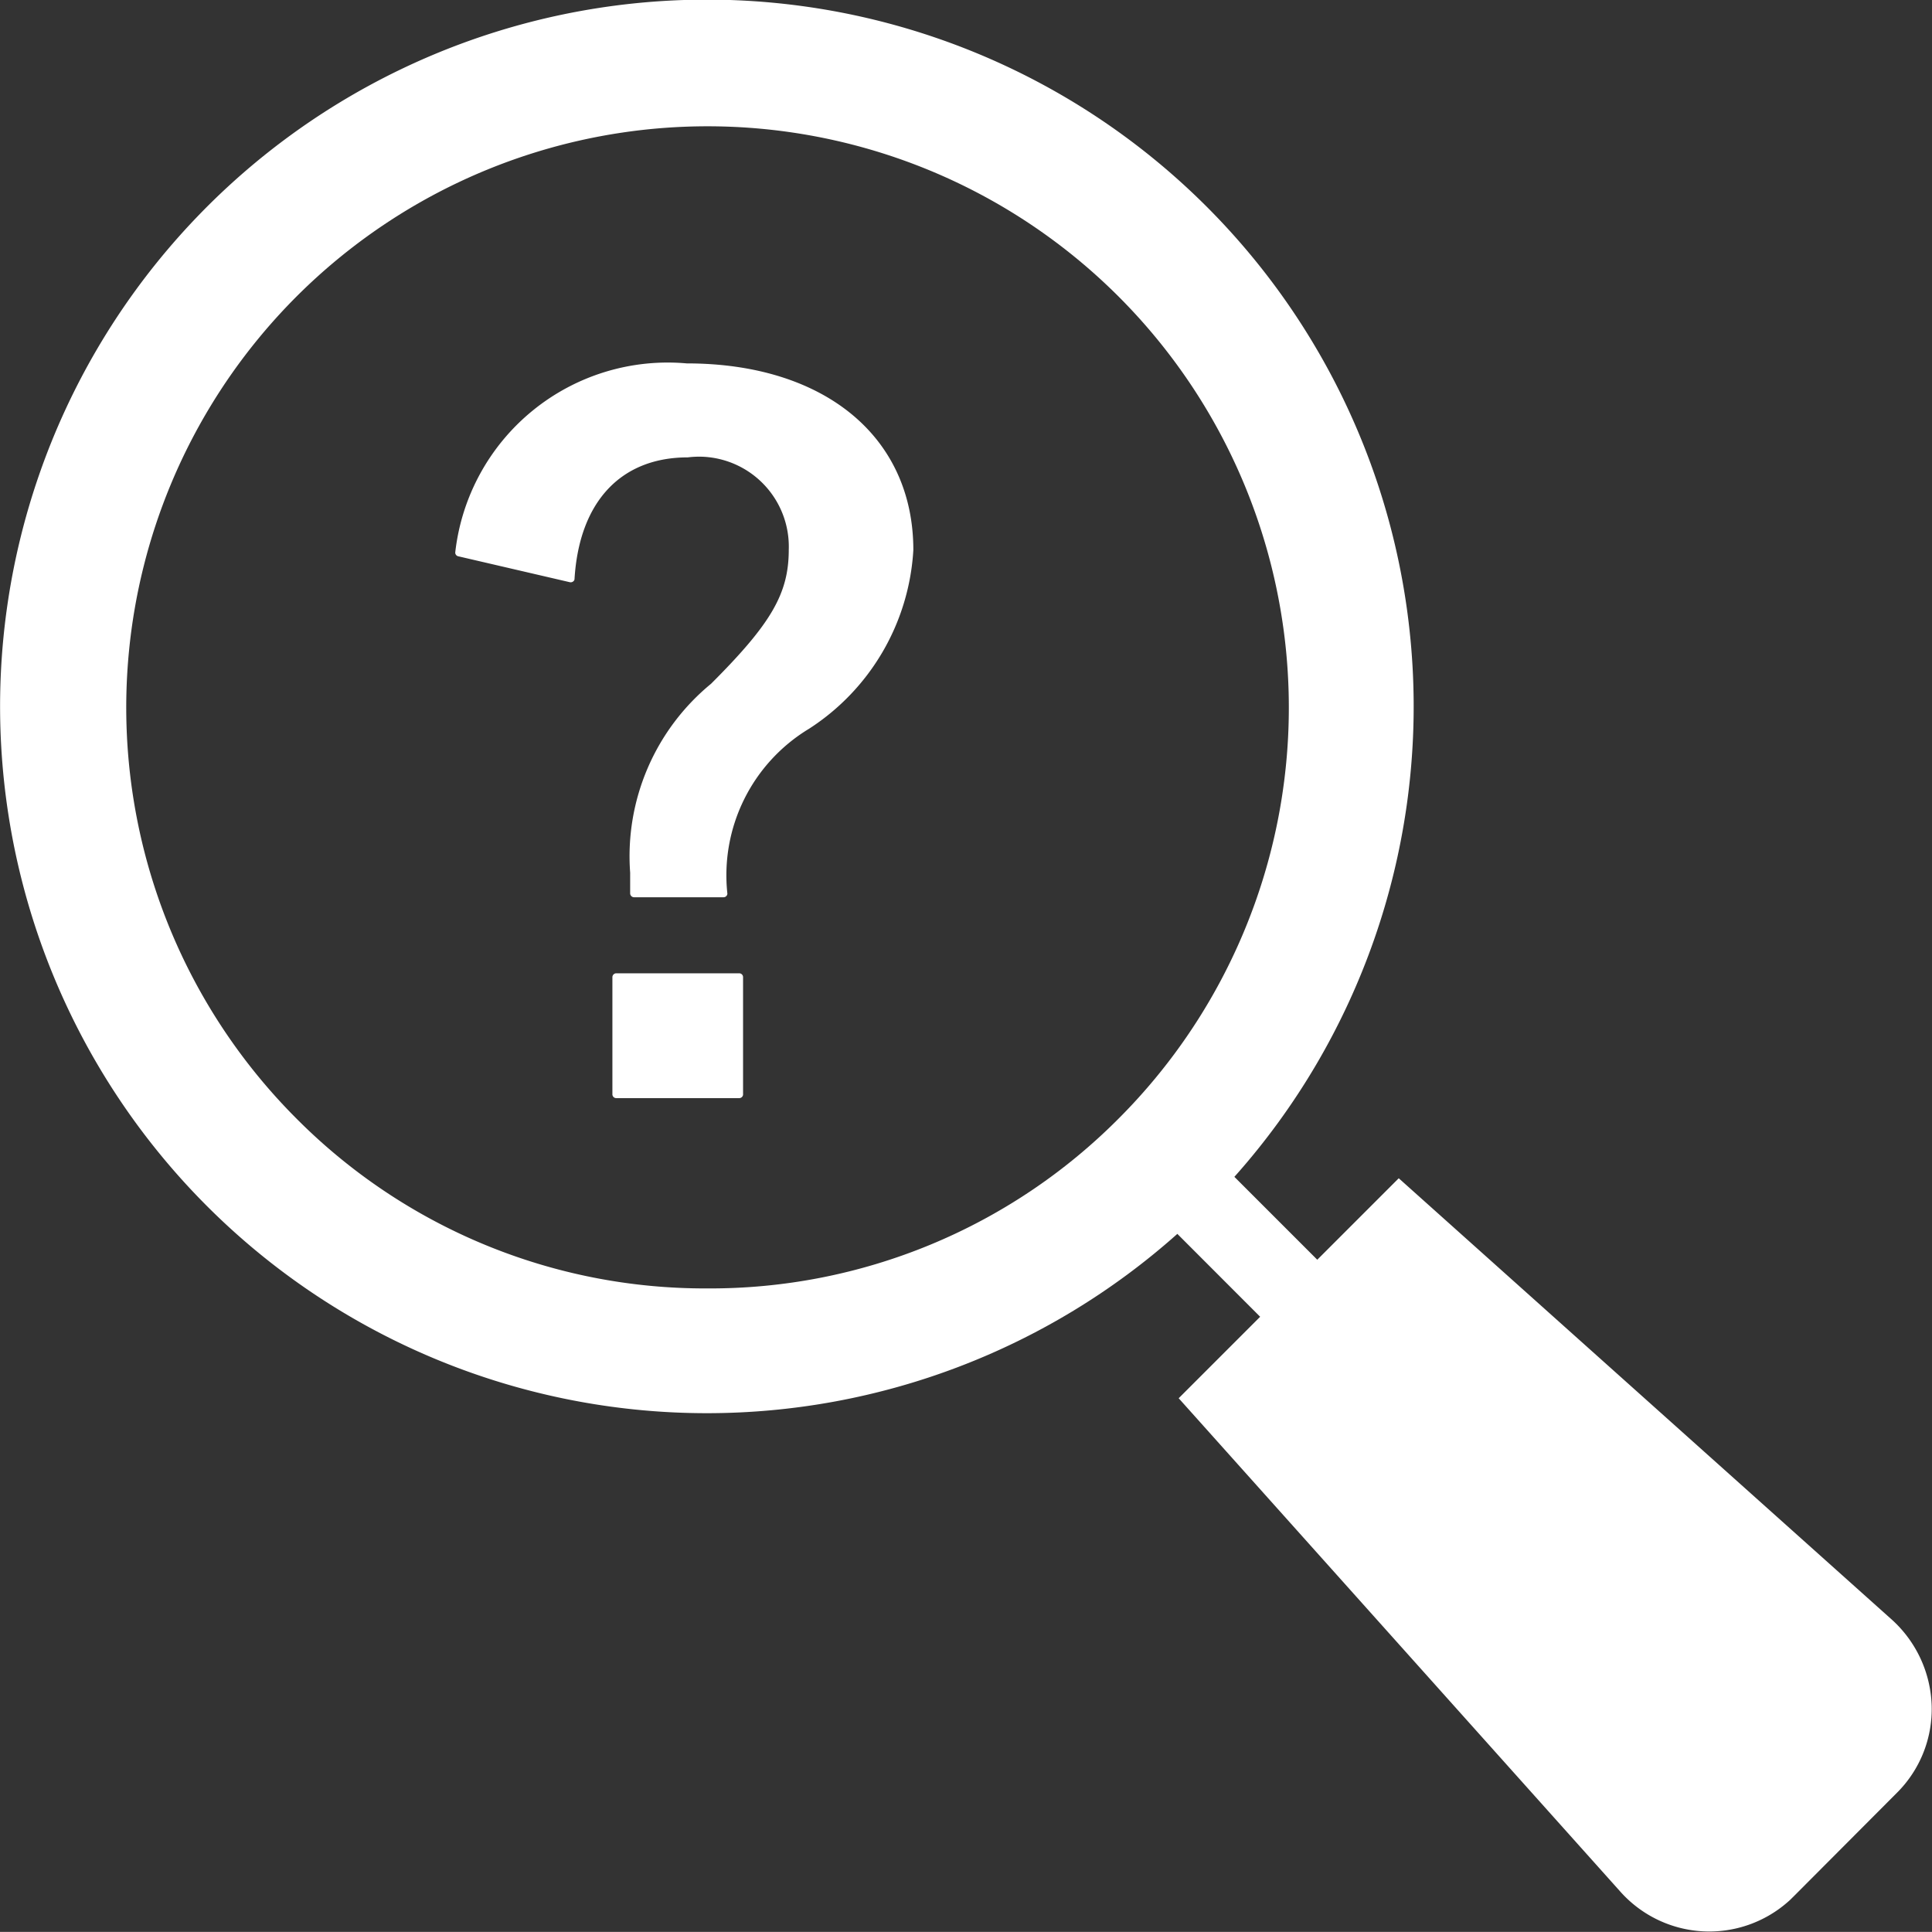 <svg xmlns="http://www.w3.org/2000/svg" width="23.169" height="23.168" viewBox="0 0 23.169 23.168">
  <rect x="0" y="0" width="23.169" height="23.168" fill="#333333" stroke="none"/>
  <g id="グループ_6132" data-name="グループ 6132" transform="translate(-9.735 -4.049)">
    <g id="グループ_1137" data-name="グループ 1137" transform="translate(15.192 8.397)">
      <g id="グループ_1136" data-name="グループ 1136" transform="translate(0 0)">
        <g id="グループ_1135" data-name="グループ 1135">
          <g id="グループ_1134" data-name="グループ 1134">
            <path id="パス_958" data-name="パス 958" d="M16.1,10.807a2.505,2.505,0,0,1,2.73-2.222c1.619,0,2.668.862,2.668,2.191a2.669,2.669,0,0,1-1.236,2.108,2.087,2.087,0,0,0-1,2.013H18.2v-.248a2.627,2.627,0,0,1,.955-2.232c.748-.748.945-1.111.945-1.64a1.126,1.126,0,0,0-1.093-1.16,1.159,1.159,0,0,0-.164.007c-.82,0-1.34.551-1.4,1.5Zm3.364,5.1v1.4H17.989V15.9Z" transform="translate(-16.056 -8.532)" fill="#fff"/>
            <path id="パス_959" data-name="パス 959" d="M19.462,17.351H17.988a.046.046,0,0,1-.047-.045h0V15.9a.047.047,0,0,1,.047-.046h1.474a.046.046,0,0,1,.046.046v1.4A.046.046,0,0,1,19.462,17.351Zm-1.428-.092h1.383v-1.31H18.033Zm1.231-2.317H18.2a.047.047,0,0,1-.046-.047v-.248a2.676,2.676,0,0,1,.97-2.265c.723-.722.932-1.083.932-1.608a1.079,1.079,0,0,0-1.04-1.115,1.113,1.113,0,0,0-.171.008c-.8,0-1.3.529-1.358,1.455a.039.039,0,0,1-.018.034.047.047,0,0,1-.038.008l-1.339-.311a.045.045,0,0,1-.035-.051,2.564,2.564,0,0,1,2.776-2.262c1.65,0,2.717.879,2.717,2.238A2.739,2.739,0,0,1,20.3,12.921a2.052,2.052,0,0,0-.98,1.979.046.046,0,0,1-.049.042Zm-1.024-.092h.978a2.1,2.1,0,0,1,1.013-2,2.628,2.628,0,0,0,1.219-2.073c0-1.3-1.03-2.145-2.62-2.145a2.449,2.449,0,0,0-2.679,2.141l1.246.291a1.425,1.425,0,0,1,1.365-1.484h.078a1.174,1.174,0,0,1,1.3,1.04,1.233,1.233,0,0,1,.007.158c0,.554-.215.93-.958,1.672a2.573,2.573,0,0,0-.942,2.2Z" transform="translate(-16.054 -8.53)" fill="#fff"/>
          </g>
        </g>
      </g>
    </g>
    <path id="パス_27" data-name="パス 27" d="M32.43,23.479l-5.921-5.3-.977.977-.994-.994a8.476,8.476,0,1,0-11.968.684h0a8.477,8.477,0,0,0,11.284,0l.993.994-.977.977,5.3,5.921a1.429,1.429,0,0,0,2.018.108l0,0c.018-.015.033-.032.049-.047l1.25-1.254A1.417,1.417,0,0,0,32.9,24.5,1.451,1.451,0,0,0,32.43,23.479ZM18.215,19.5a6.905,6.905,0,0,1-4.924-2.036,6.971,6.971,0,1,1,9.858,0A6.906,6.906,0,0,1,18.215,19.5Z" transform="translate(0)" fill="#fff"/>
  </g>
</svg>
